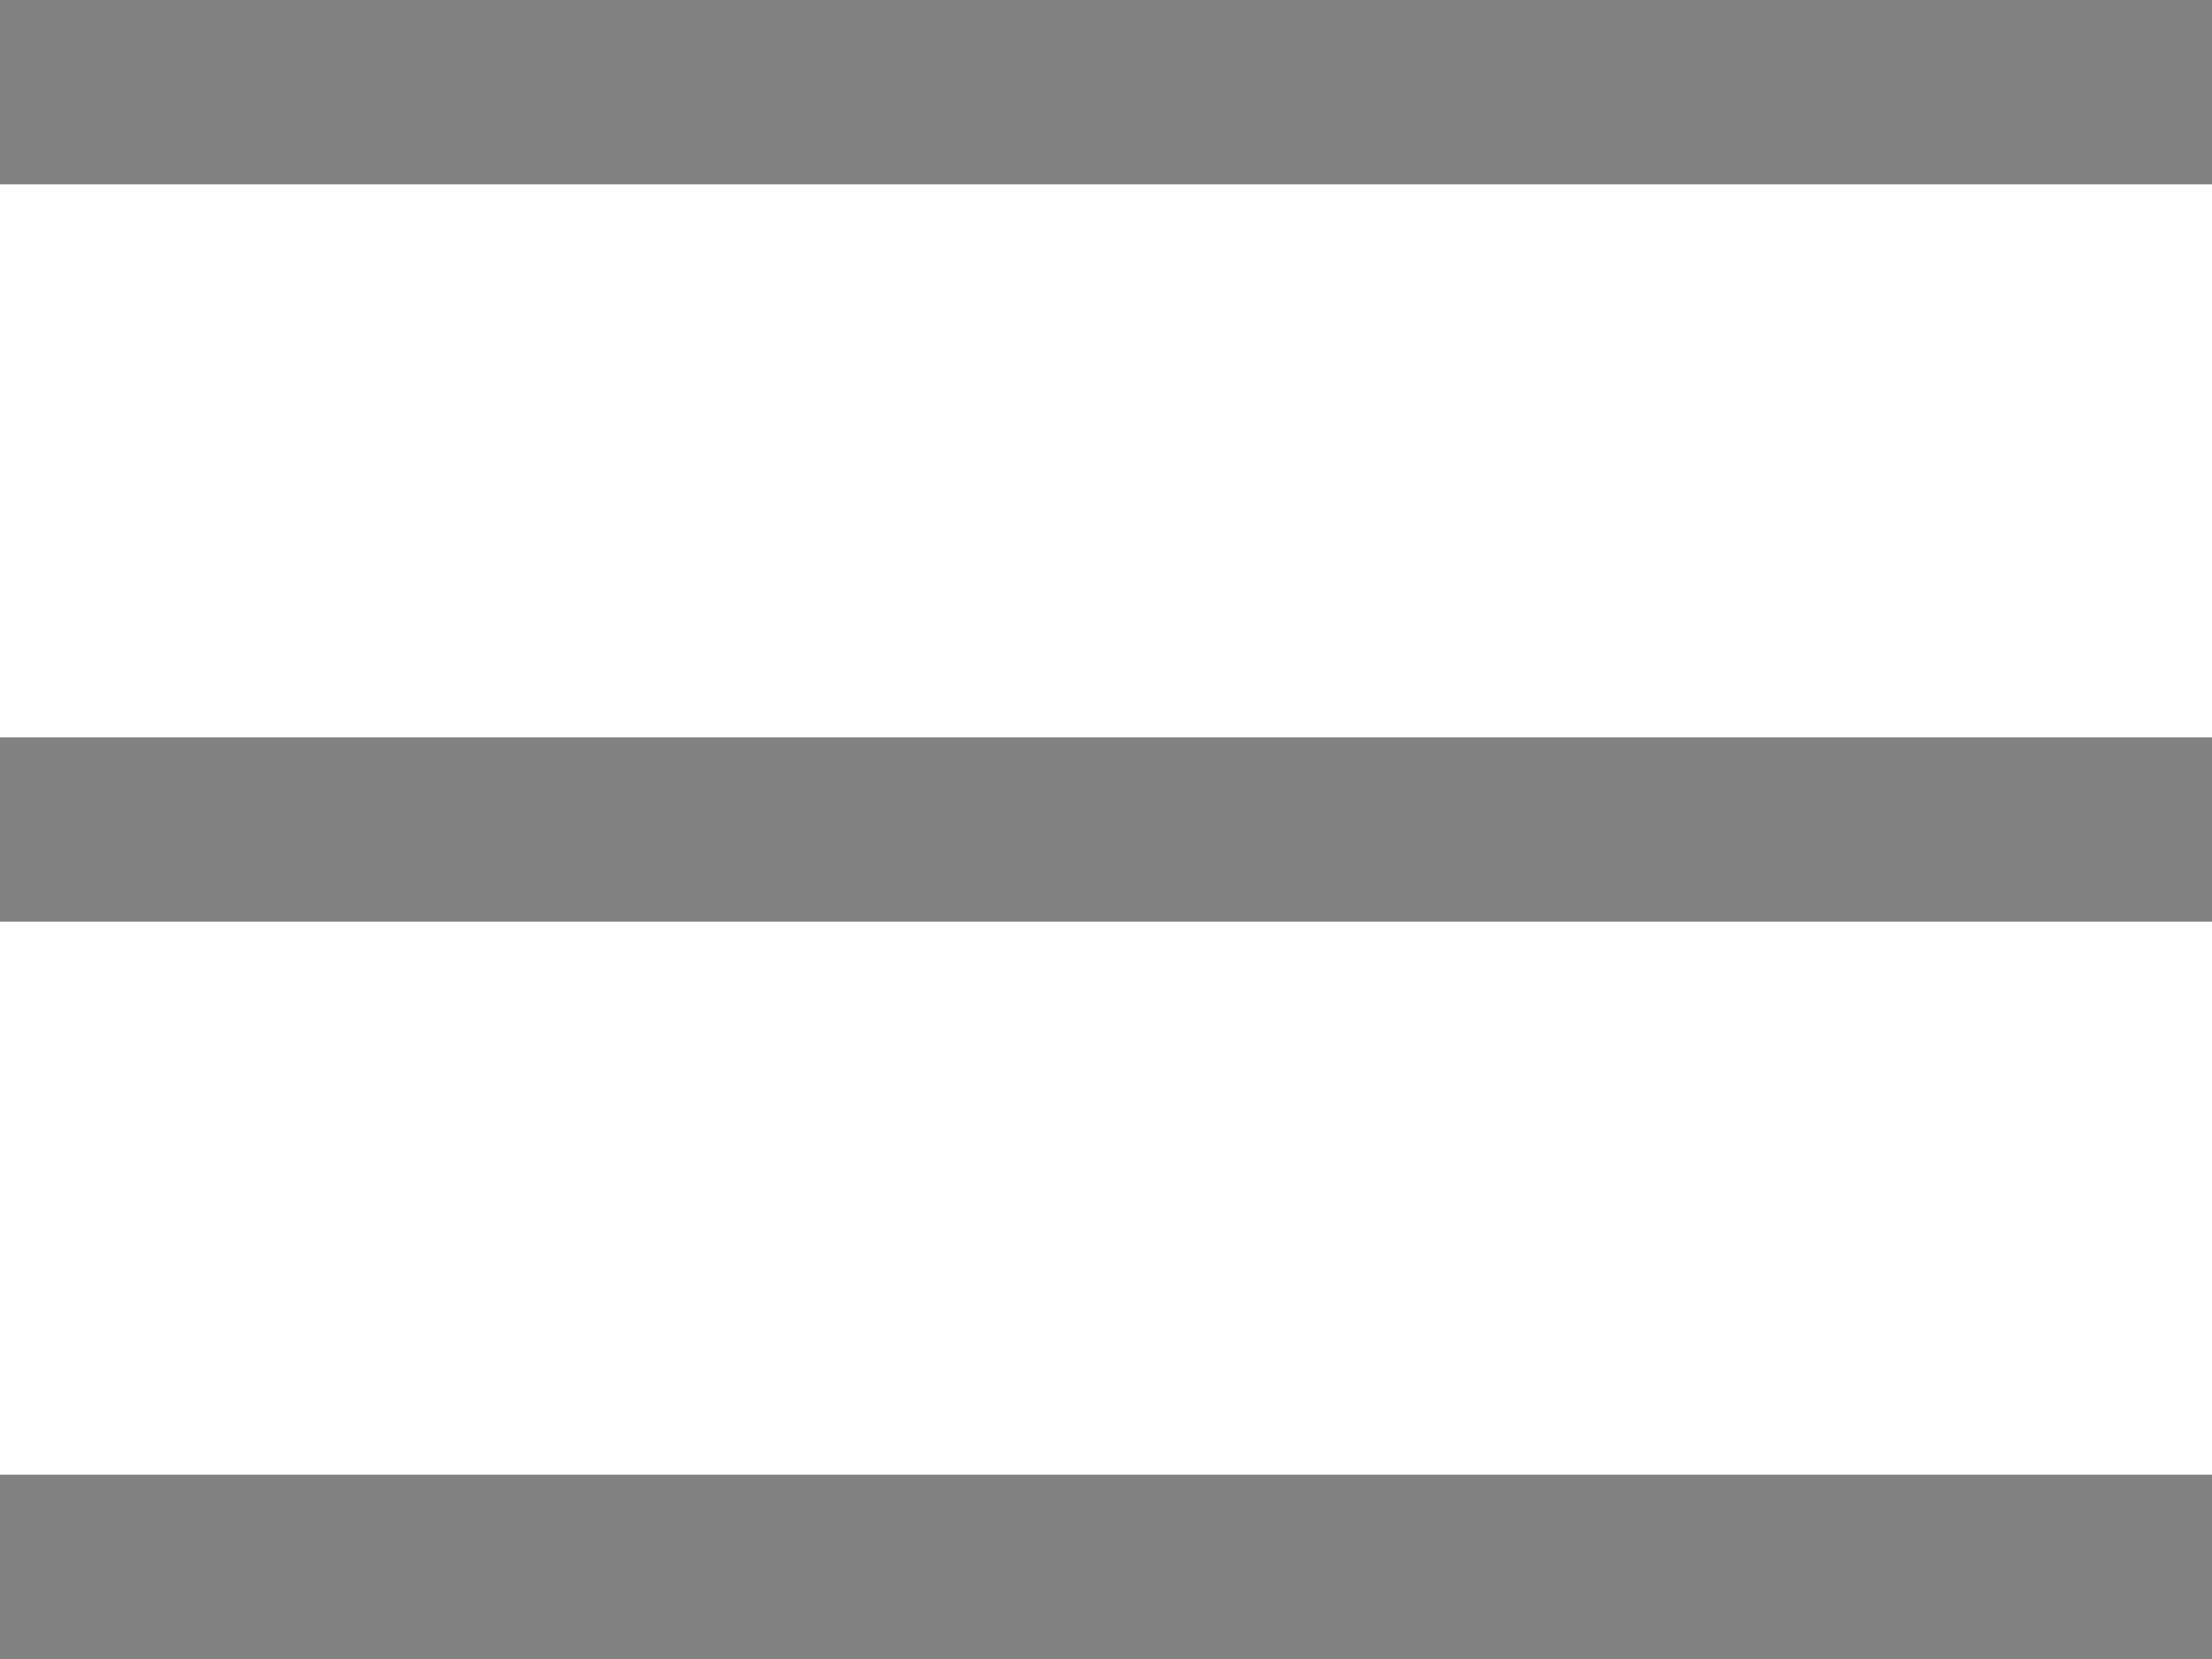 <?xml version="1.0" encoding="UTF-8"?>
<svg width="24px" height="18px" viewBox="0 0 24 18" version="1.1" xmlns="http://www.w3.org/2000/svg" xmlns:xlink="http://www.w3.org/1999/xlink">
    <!-- Generator: Sketch 42 (36781) - http://www.bohemiancoding.com/sketch -->
    <title>Combined Shape</title>
    <desc>Created with Sketch.</desc>
    <defs></defs>
    <g id="Final" stroke="none" stroke-width="1" fill="none" fill-rule="evenodd">
        <path d="M0,0 L24,0 L24,2 L0,2 L0,0 Z M0,8 L24,8 L24,10 L0,10 L0,8 Z M0,16 L24,16 L24,18 L0,18 L0,16 Z" id="Combined-Shape" fill="#828282"></path>
    </g>
</svg>
